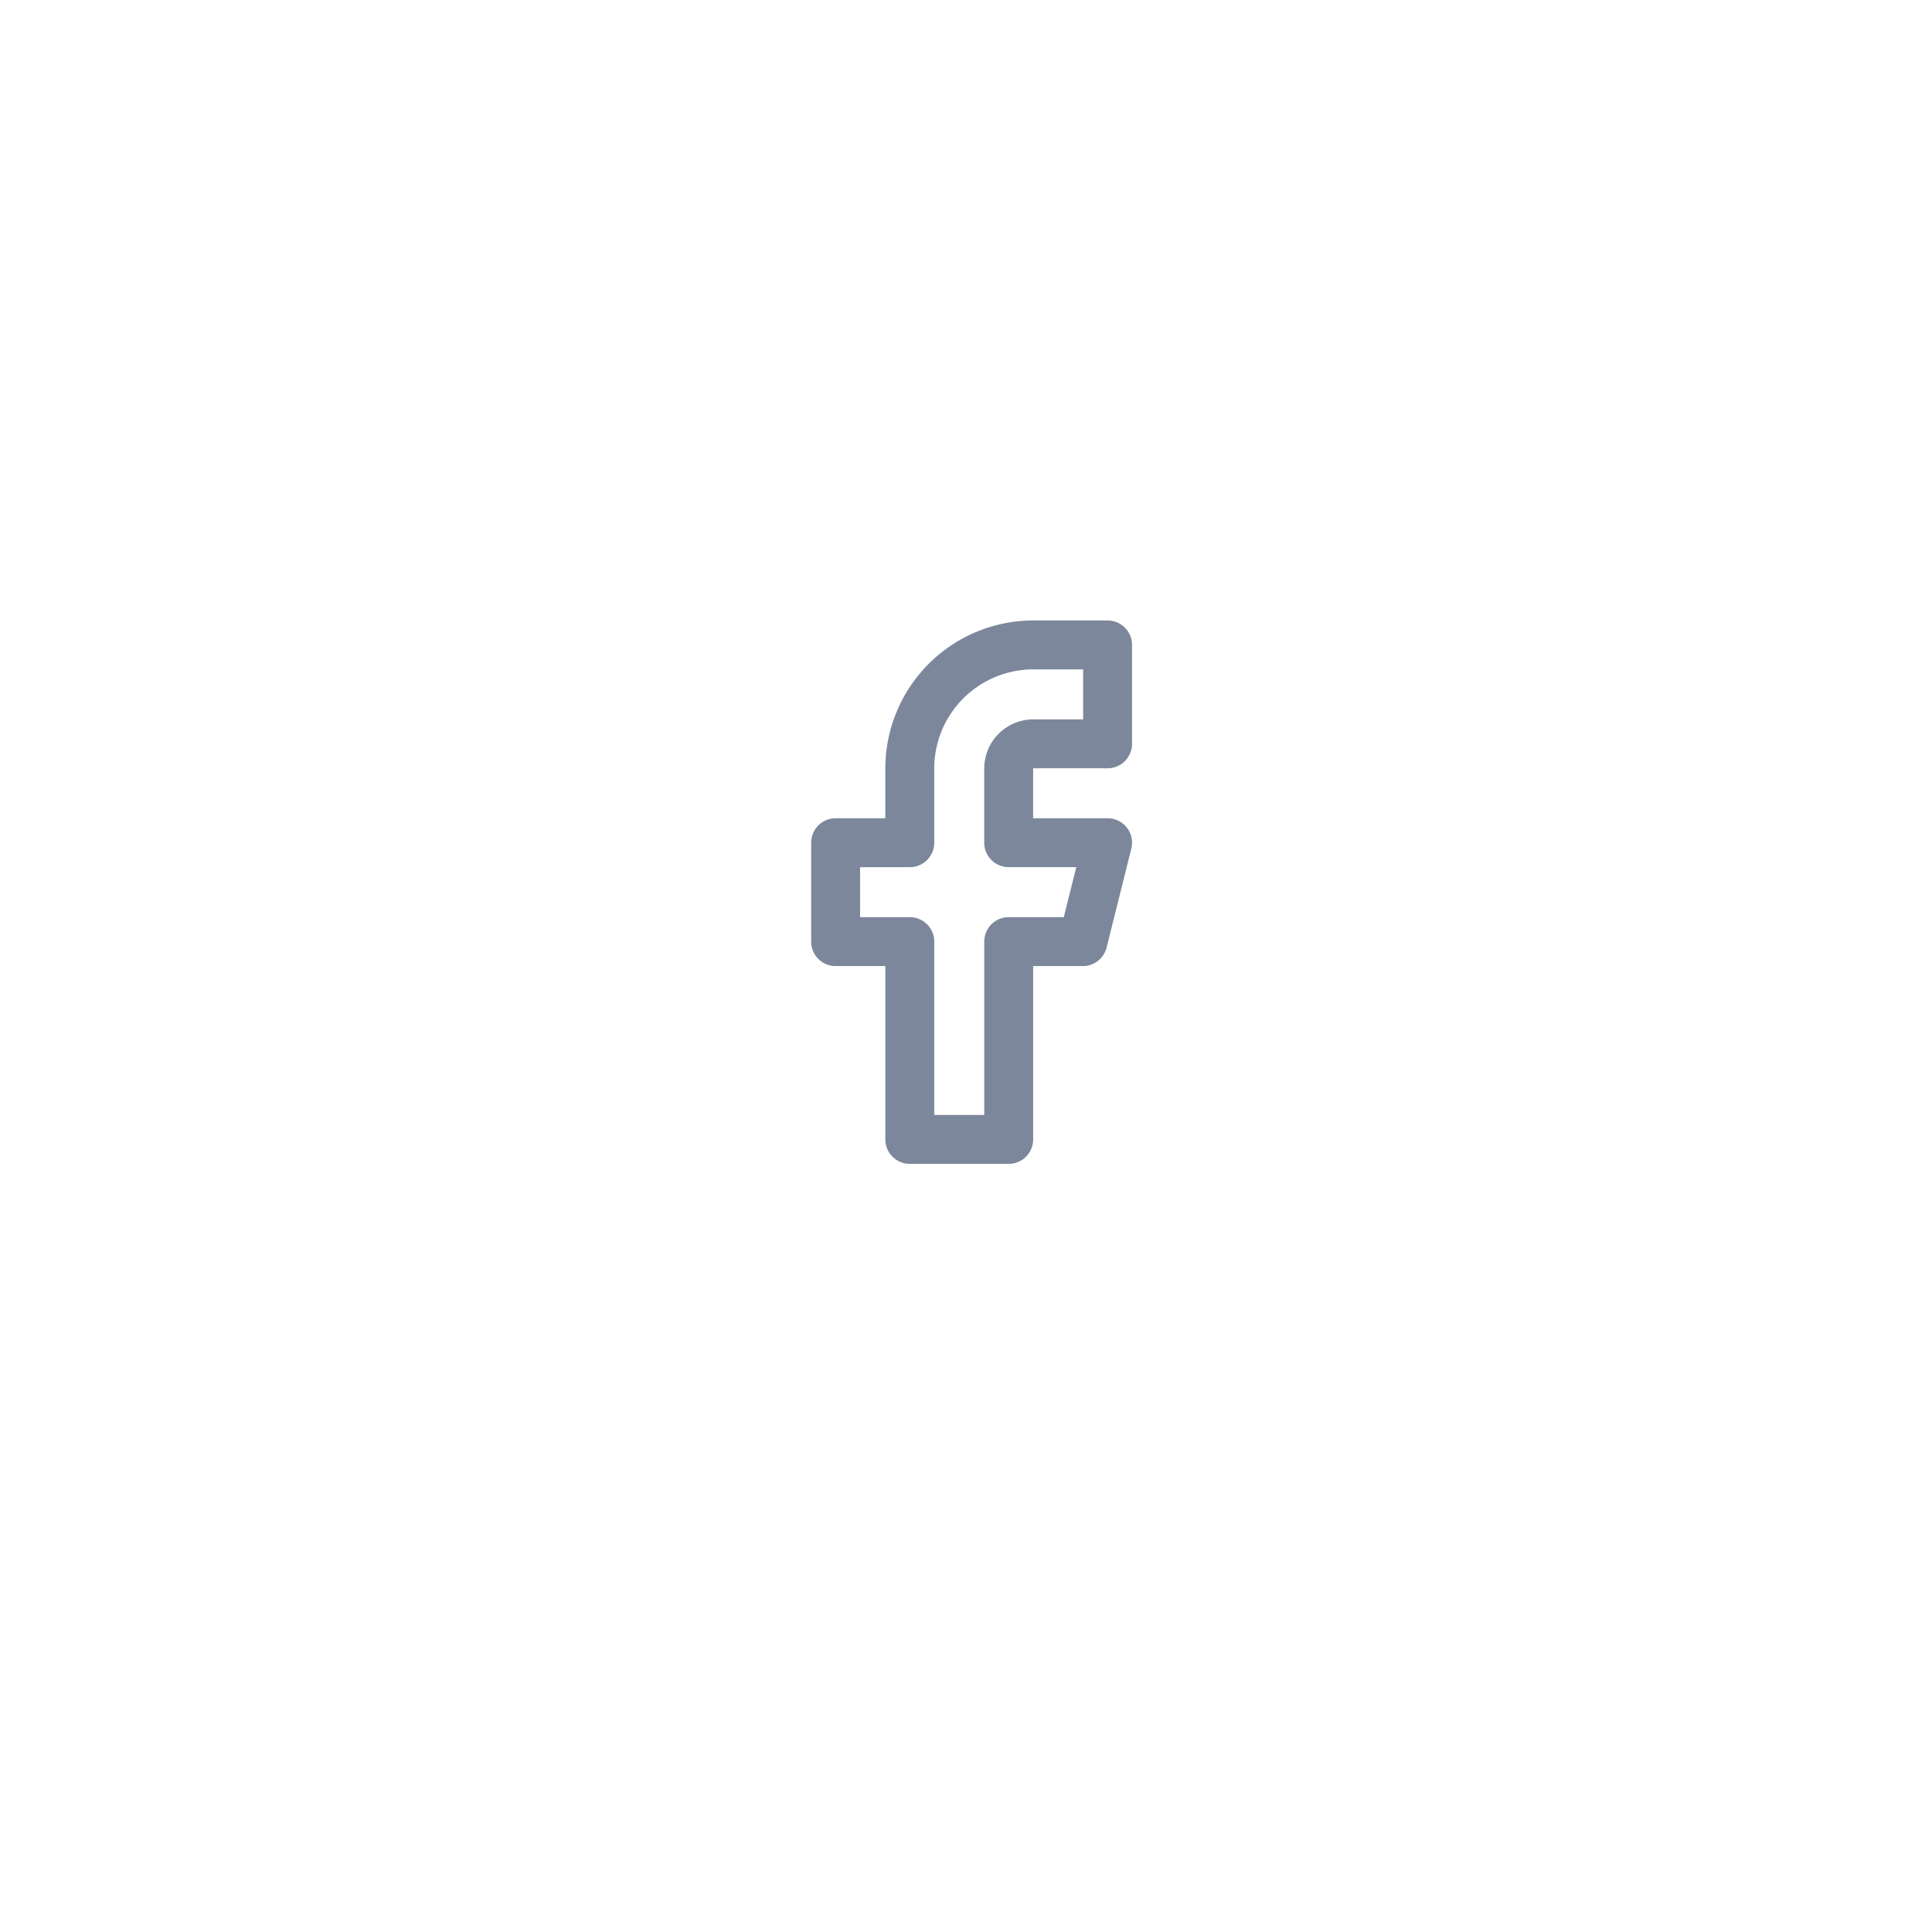 <svg xmlns="http://www.w3.org/2000/svg" xmlns:xlink="http://www.w3.org/1999/xlink" width="79" height="79" viewBox="0 0 79 79"><defs><filter id="a" x="0" y="0" width="79" height="79" filterUnits="userSpaceOnUse"><feOffset dy="3" input="SourceAlpha"/><feGaussianBlur stdDeviation="5" result="b"/><feFlood flood-color="#d5d5d5" flood-opacity="0.2"/><feComposite operator="in" in2="b"/><feComposite in="SourceGraphic"/></filter></defs><g transform="translate(-282 -4558)"><g transform="matrix(1, 0, 0, 1, 282, 4558)" filter="url(#a)"><circle cx="24.5" cy="24.5" r="24.5" transform="translate(15 12)" fill="#fff"/></g><path d="M21.62,3H18.587a5.055,5.055,0,0,0-5.055,5.055v3.033H10.5v4.044h3.033v8.087h4.044V15.131h3.033l1.011-4.044H17.576V8.055a1.011,1.011,0,0,1,1.011-1.011H21.62Z" transform="translate(305.669 4581.371)" fill="none" stroke="#7d879c" stroke-linecap="round" stroke-linejoin="round" stroke-width="2"/></g></svg>